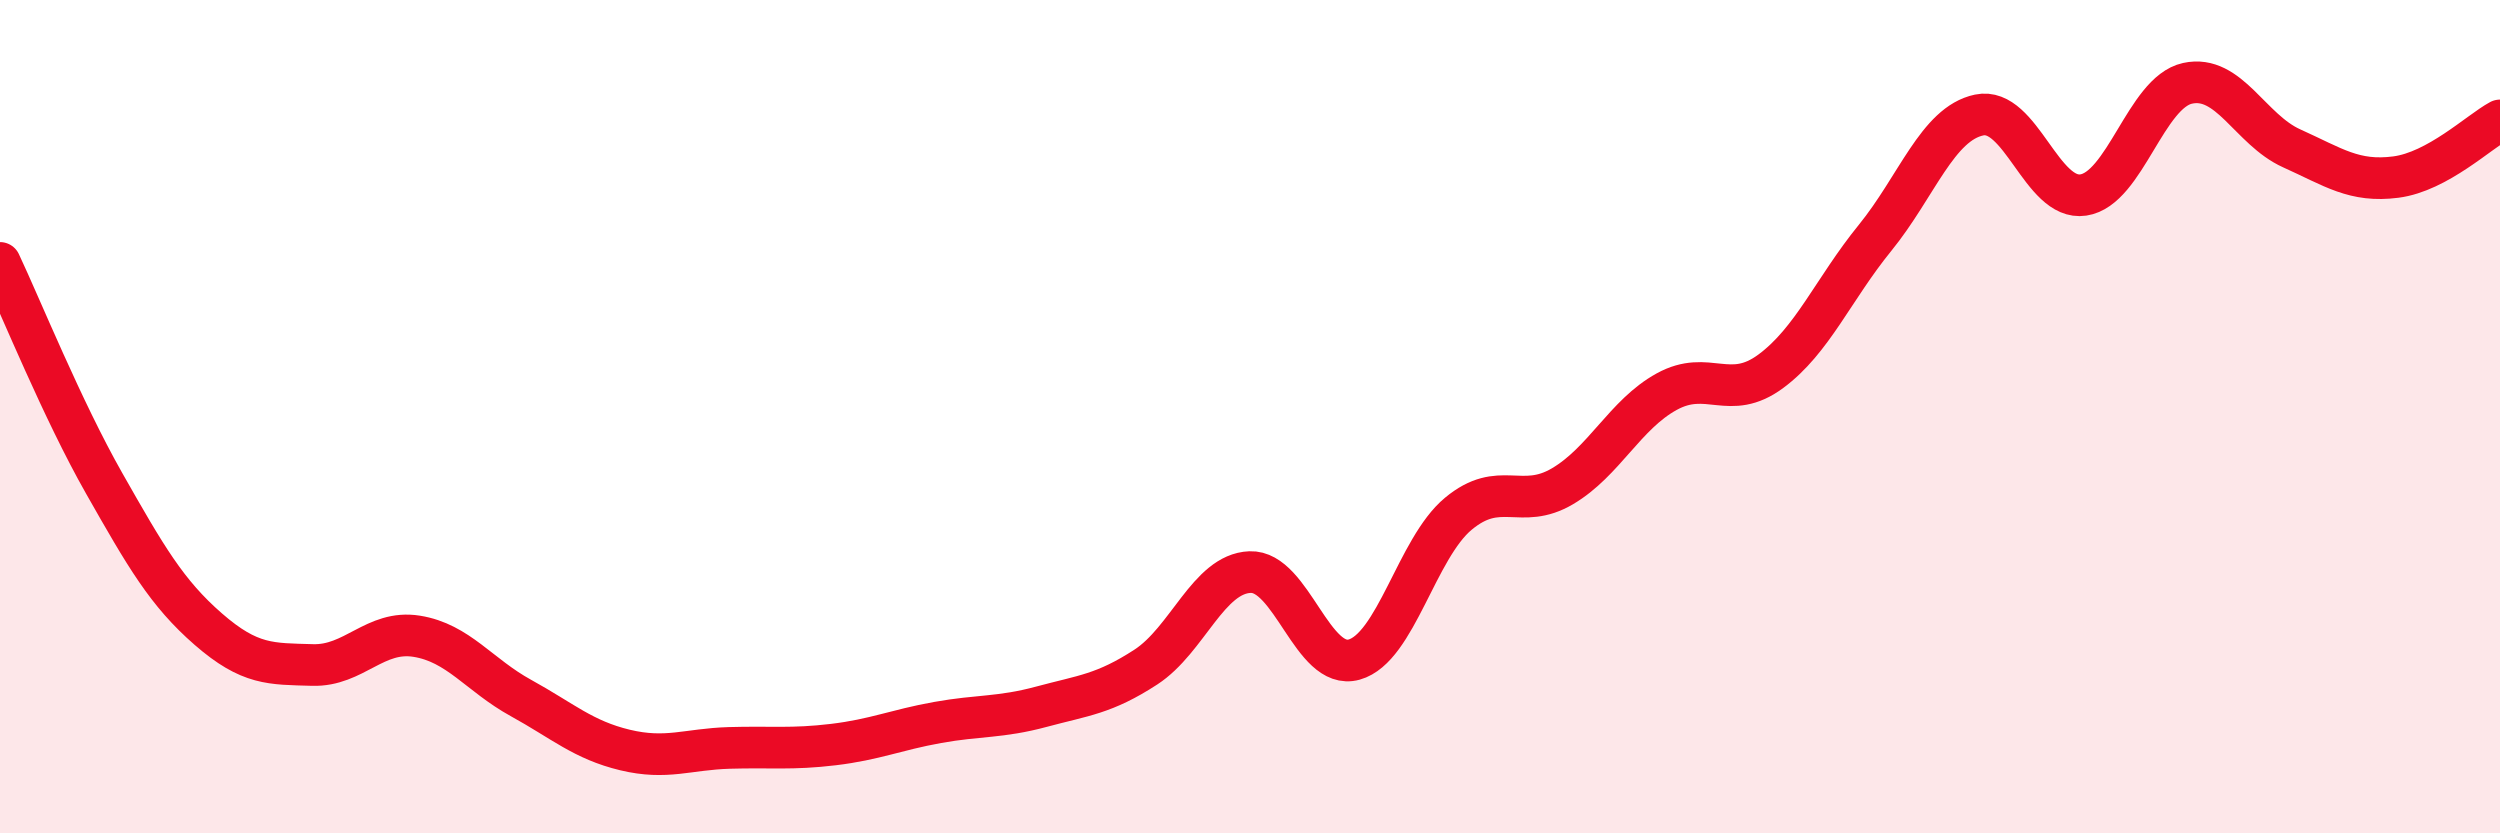 
    <svg width="60" height="20" viewBox="0 0 60 20" xmlns="http://www.w3.org/2000/svg">
      <path
        d="M 0,6.31 C 0.5,7.37 1.5,9.84 2.5,11.6 C 3.5,13.36 4,14.23 5,15.1 C 6,15.97 6.5,15.93 7.5,15.96 C 8.5,15.99 9,15.11 10,15.27 C 11,15.43 11.5,16.2 12.5,16.75 C 13.5,17.3 14,17.76 15,18 C 16,18.24 16.5,17.98 17.5,17.95 C 18.5,17.92 19,17.99 20,17.87 C 21,17.75 21.5,17.52 22.5,17.34 C 23.5,17.16 24,17.23 25,16.96 C 26,16.69 26.5,16.66 27.5,16.01 C 28.5,15.36 29,13.77 30,13.73 C 31,13.69 31.5,16.11 32.5,15.83 C 33.5,15.55 34,13.16 35,12.33 C 36,11.5 36.5,12.26 37.5,11.67 C 38.5,11.08 39,9.95 40,9.4 C 41,8.85 41.5,9.65 42.5,8.91 C 43.5,8.17 44,6.94 45,5.71 C 46,4.48 46.5,2.97 47.5,2.76 C 48.5,2.55 49,4.83 50,4.68 C 51,4.53 51.5,2.22 52.5,2 C 53.5,1.78 54,3.11 55,3.56 C 56,4.01 56.5,4.38 57.5,4.25 C 58.5,4.12 59.5,3.16 60,2.89L60 20L0 20Z"
        fill="#EB0A25"
        opacity="0.1"
        stroke-linecap="round"
        stroke-linejoin="round"
      />
      <path
        d="M 0,6.31 C 0.5,7.37 1.5,9.84 2.5,11.6 C 3.5,13.36 4,14.23 5,15.1 C 6,15.97 6.5,15.93 7.5,15.96 C 8.5,15.99 9,15.11 10,15.27 C 11,15.43 11.5,16.2 12.5,16.75 C 13.5,17.3 14,17.76 15,18 C 16,18.24 16.5,17.98 17.5,17.95 C 18.5,17.92 19,17.99 20,17.87 C 21,17.75 21.5,17.52 22.5,17.34 C 23.5,17.16 24,17.23 25,16.96 C 26,16.69 26.5,16.66 27.5,16.01 C 28.5,15.36 29,13.77 30,13.73 C 31,13.69 31.5,16.11 32.5,15.83 C 33.5,15.55 34,13.16 35,12.33 C 36,11.5 36.5,12.26 37.5,11.67 C 38.5,11.08 39,9.95 40,9.4 C 41,8.85 41.5,9.65 42.5,8.91 C 43.5,8.17 44,6.94 45,5.71 C 46,4.48 46.5,2.97 47.5,2.76 C 48.5,2.55 49,4.83 50,4.68 C 51,4.53 51.5,2.22 52.5,2 C 53.5,1.78 54,3.11 55,3.56 C 56,4.01 56.5,4.38 57.5,4.25 C 58.5,4.12 59.5,3.16 60,2.89"
        stroke="#EB0A25"
        stroke-width="1"
        fill="none"
        stroke-linecap="round"
        stroke-linejoin="round"
      />
    </svg>
  